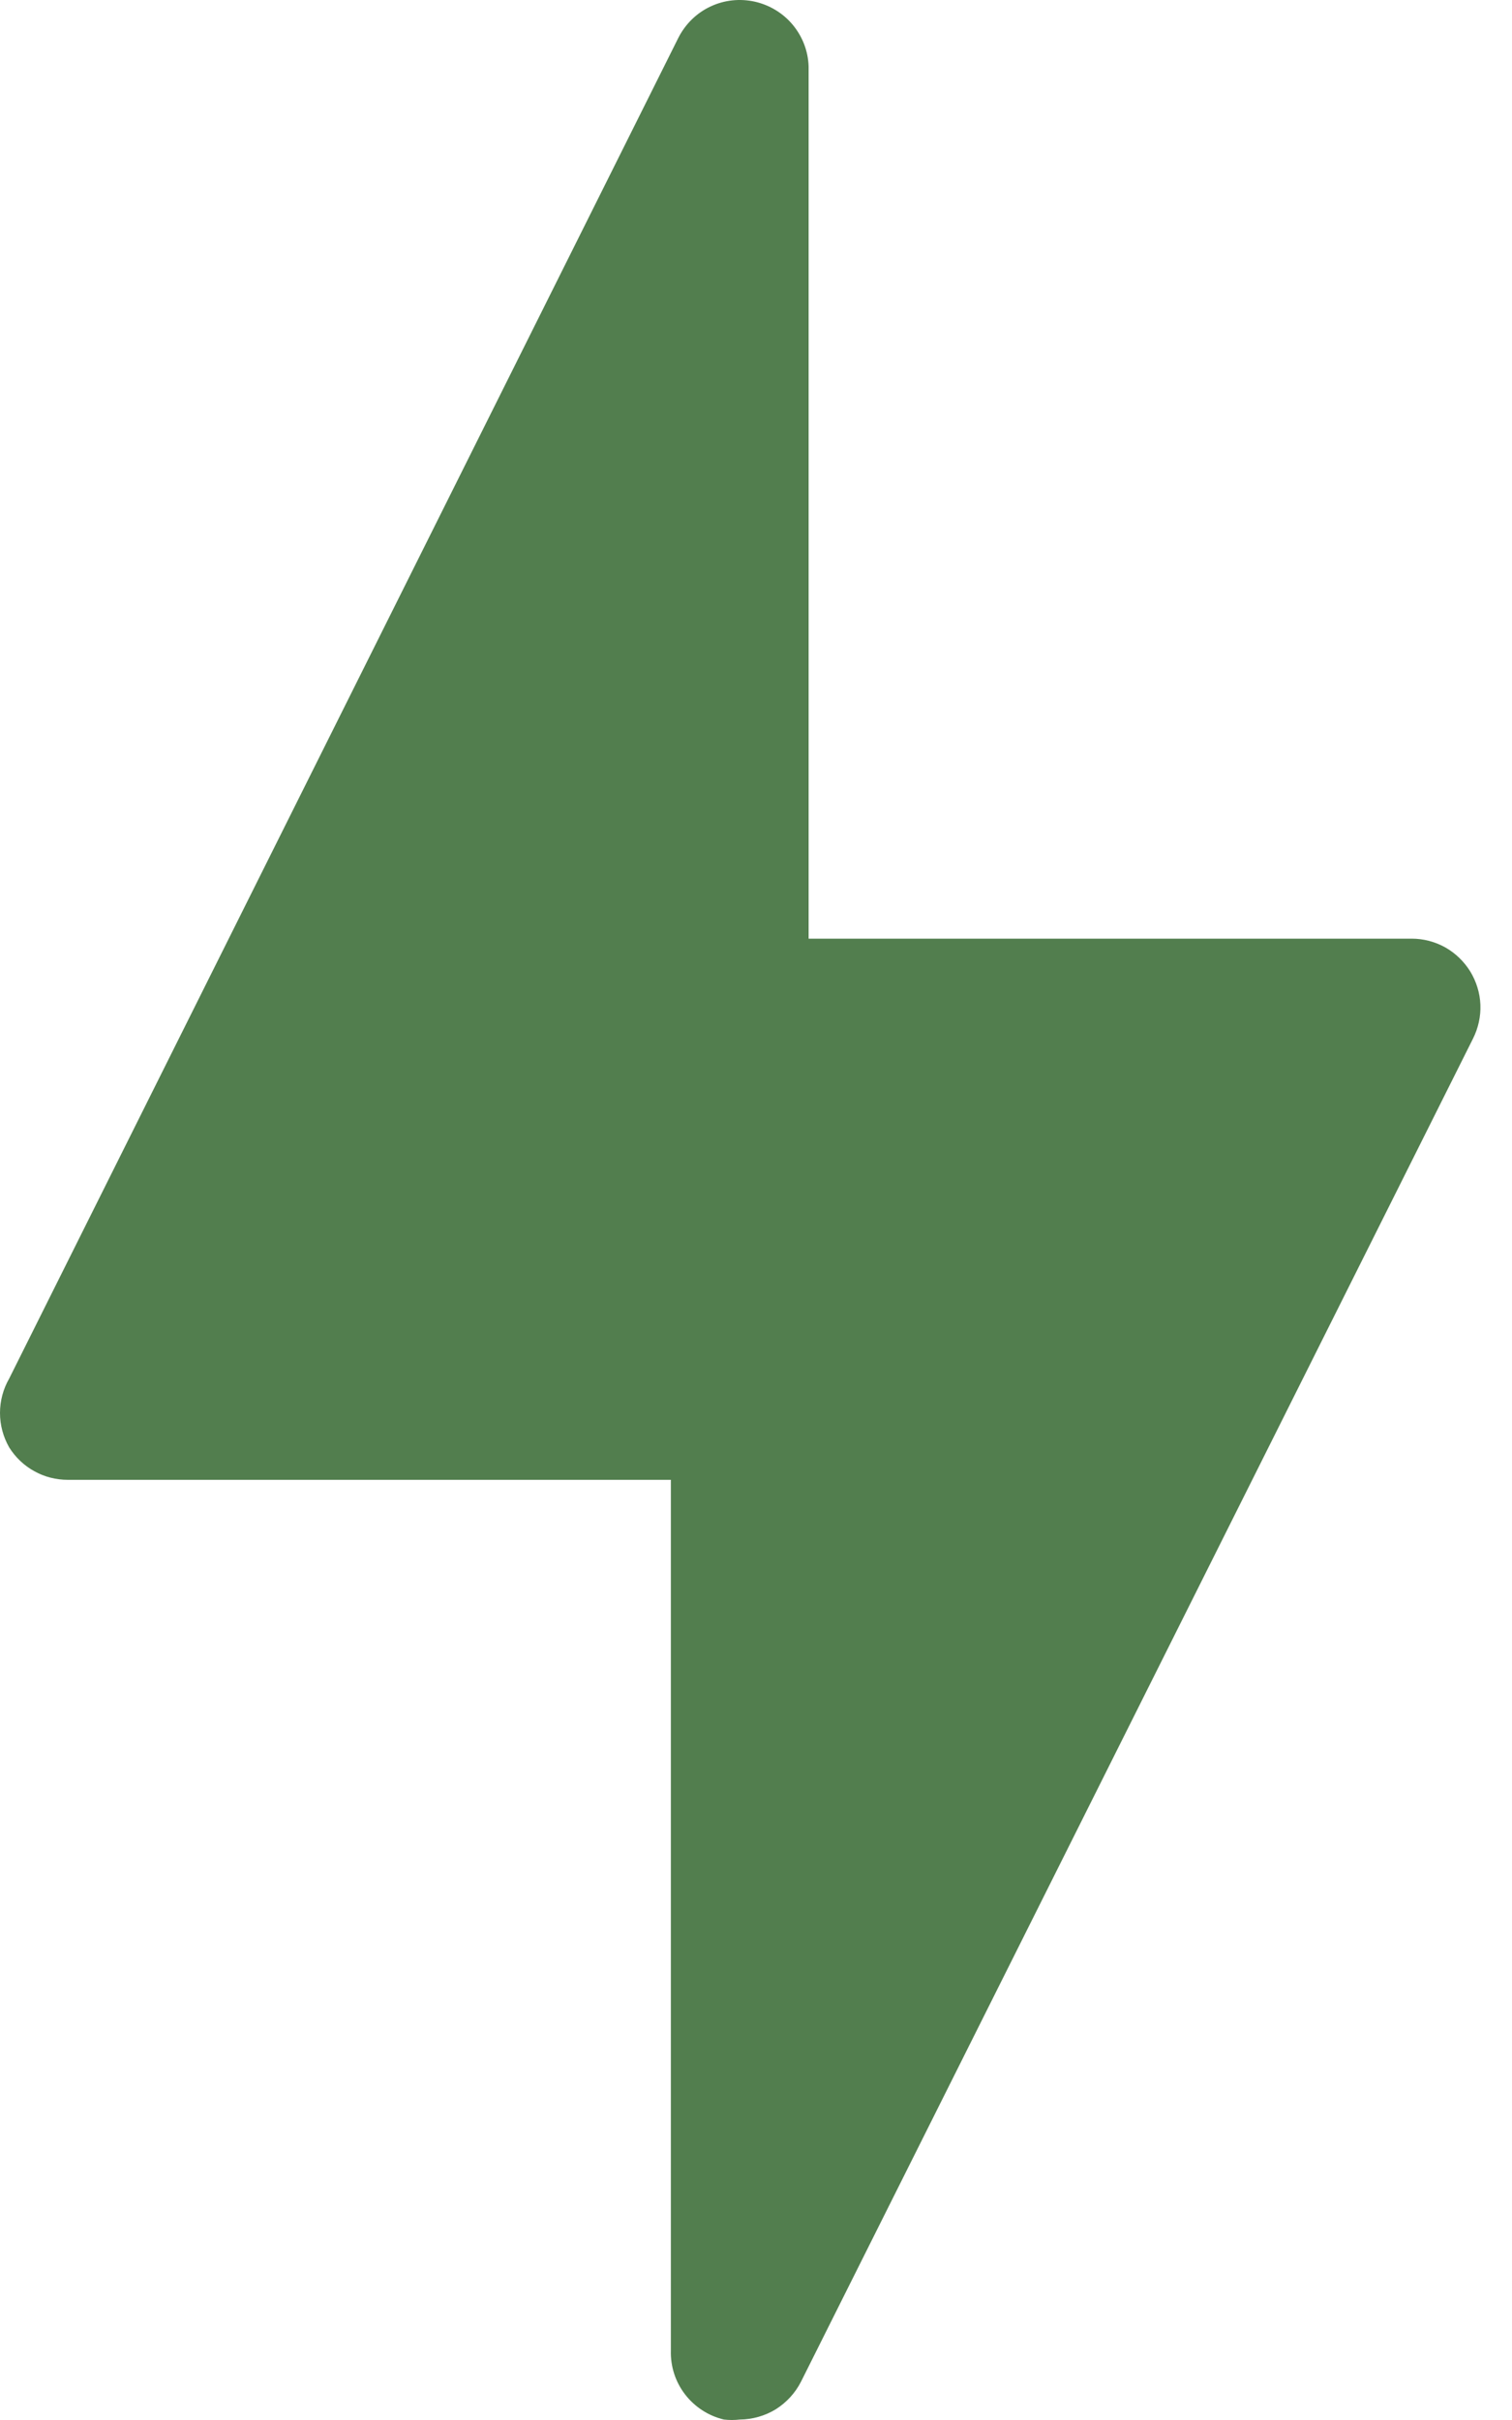 <?xml version="1.0" encoding="UTF-8"?> <svg xmlns="http://www.w3.org/2000/svg" width="10" height="16" viewBox="0 0 10 16" fill="none"><path d="M9.742 6.867L5.298 15.746C5.26 15.821 5.202 15.884 5.131 15.929C5.059 15.973 4.977 15.996 4.893 15.997C4.858 16.001 4.823 16.001 4.788 15.997C4.686 15.973 4.595 15.914 4.531 15.831C4.467 15.748 4.434 15.646 4.437 15.541V9.784H0.449C0.371 9.784 0.295 9.765 0.227 9.727C0.159 9.69 0.102 9.635 0.061 9.57C0.021 9.5 0 9.422 0 9.342C0 9.262 0.021 9.183 0.061 9.114L4.487 0.249C4.533 0.159 4.607 0.086 4.699 0.043C4.79 0 4.893 -0.011 4.992 0.011C5.09 0.033 5.179 0.087 5.243 0.164C5.308 0.242 5.345 0.339 5.348 0.44V6.206H9.337C9.414 6.206 9.491 6.226 9.559 6.264C9.626 6.302 9.683 6.357 9.724 6.423C9.764 6.489 9.788 6.565 9.791 6.643C9.794 6.72 9.777 6.797 9.742 6.867Z" fill="#527E4E"></path></svg> 